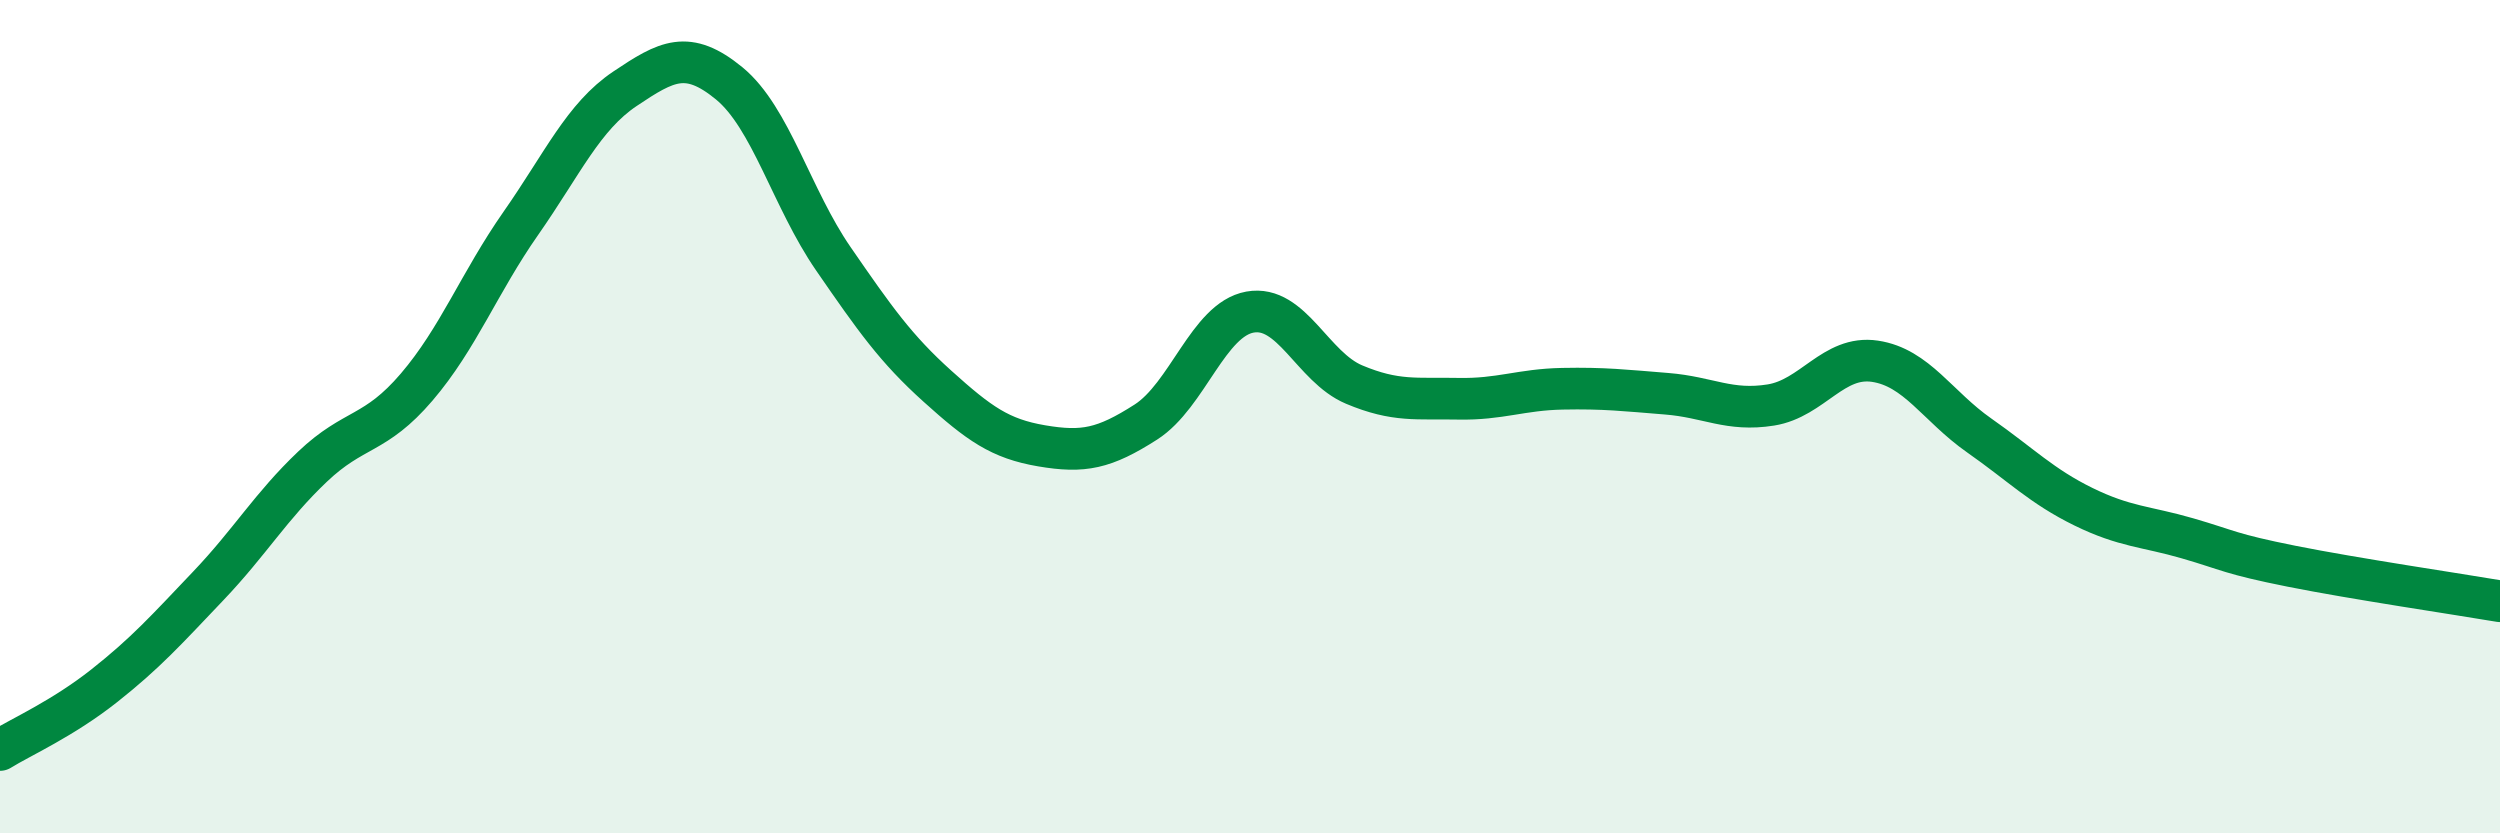 
    <svg width="60" height="20" viewBox="0 0 60 20" xmlns="http://www.w3.org/2000/svg">
      <path
        d="M 0,18 C 0.5,17.69 1.5,17.25 2.5,16.46 C 3.5,15.67 4,15.11 5,14.06 C 6,13.01 6.5,12.15 7.5,11.2 C 8.5,10.25 9,10.46 10,9.29 C 11,8.12 11.5,6.79 12.5,5.36 C 13.5,3.93 14,2.8 15,2.13 C 16,1.46 16.5,1.18 17.5,2 C 18.5,2.82 19,4.76 20,6.21 C 21,7.66 21.5,8.37 22.5,9.27 C 23.5,10.17 24,10.53 25,10.7 C 26,10.87 26.5,10.77 27.5,10.13 C 28.5,9.49 29,7.67 30,7.49 C 31,7.31 31.5,8.81 32.5,9.23 C 33.5,9.65 34,9.55 35,9.57 C 36,9.59 36.5,9.35 37.5,9.33 C 38.5,9.31 39,9.37 40,9.45 C 41,9.53 41.5,9.88 42.5,9.72 C 43.5,9.56 44,8.52 45,8.67 C 46,8.82 46.5,9.75 47.5,10.45 C 48.5,11.15 49,11.67 50,12.16 C 51,12.65 51.5,12.63 52.5,12.92 C 53.5,13.21 53.5,13.29 55,13.59 C 56.5,13.89 59,14.26 60,14.43L60 20L0 20Z"
        fill="#008740"
        opacity="0.1"
        stroke-linecap="round"
        stroke-linejoin="round"
      />
      <path
        d="M 0,18 C 0.5,17.69 1.5,17.25 2.5,16.46 C 3.5,15.67 4,15.11 5,14.06 C 6,13.01 6.5,12.15 7.5,11.2 C 8.5,10.25 9,10.46 10,9.29 C 11,8.12 11.5,6.79 12.5,5.36 C 13.5,3.93 14,2.8 15,2.13 C 16,1.46 16.5,1.18 17.5,2 C 18.5,2.82 19,4.76 20,6.21 C 21,7.66 21.5,8.37 22.5,9.27 C 23.5,10.17 24,10.53 25,10.7 C 26,10.87 26.5,10.77 27.5,10.13 C 28.5,9.49 29,7.67 30,7.49 C 31,7.31 31.5,8.81 32.5,9.23 C 33.5,9.65 34,9.55 35,9.57 C 36,9.59 36.5,9.35 37.5,9.33 C 38.5,9.31 39,9.37 40,9.45 C 41,9.53 41.5,9.88 42.5,9.72 C 43.5,9.56 44,8.52 45,8.67 C 46,8.82 46.5,9.75 47.5,10.45 C 48.5,11.15 49,11.67 50,12.16 C 51,12.65 51.5,12.63 52.5,12.92 C 53.5,13.21 53.5,13.29 55,13.59 C 56.5,13.89 59,14.26 60,14.43"
        stroke="#008740"
        stroke-width="1"
        fill="none"
        stroke-linecap="round"
        stroke-linejoin="round"
      />
    </svg>
  